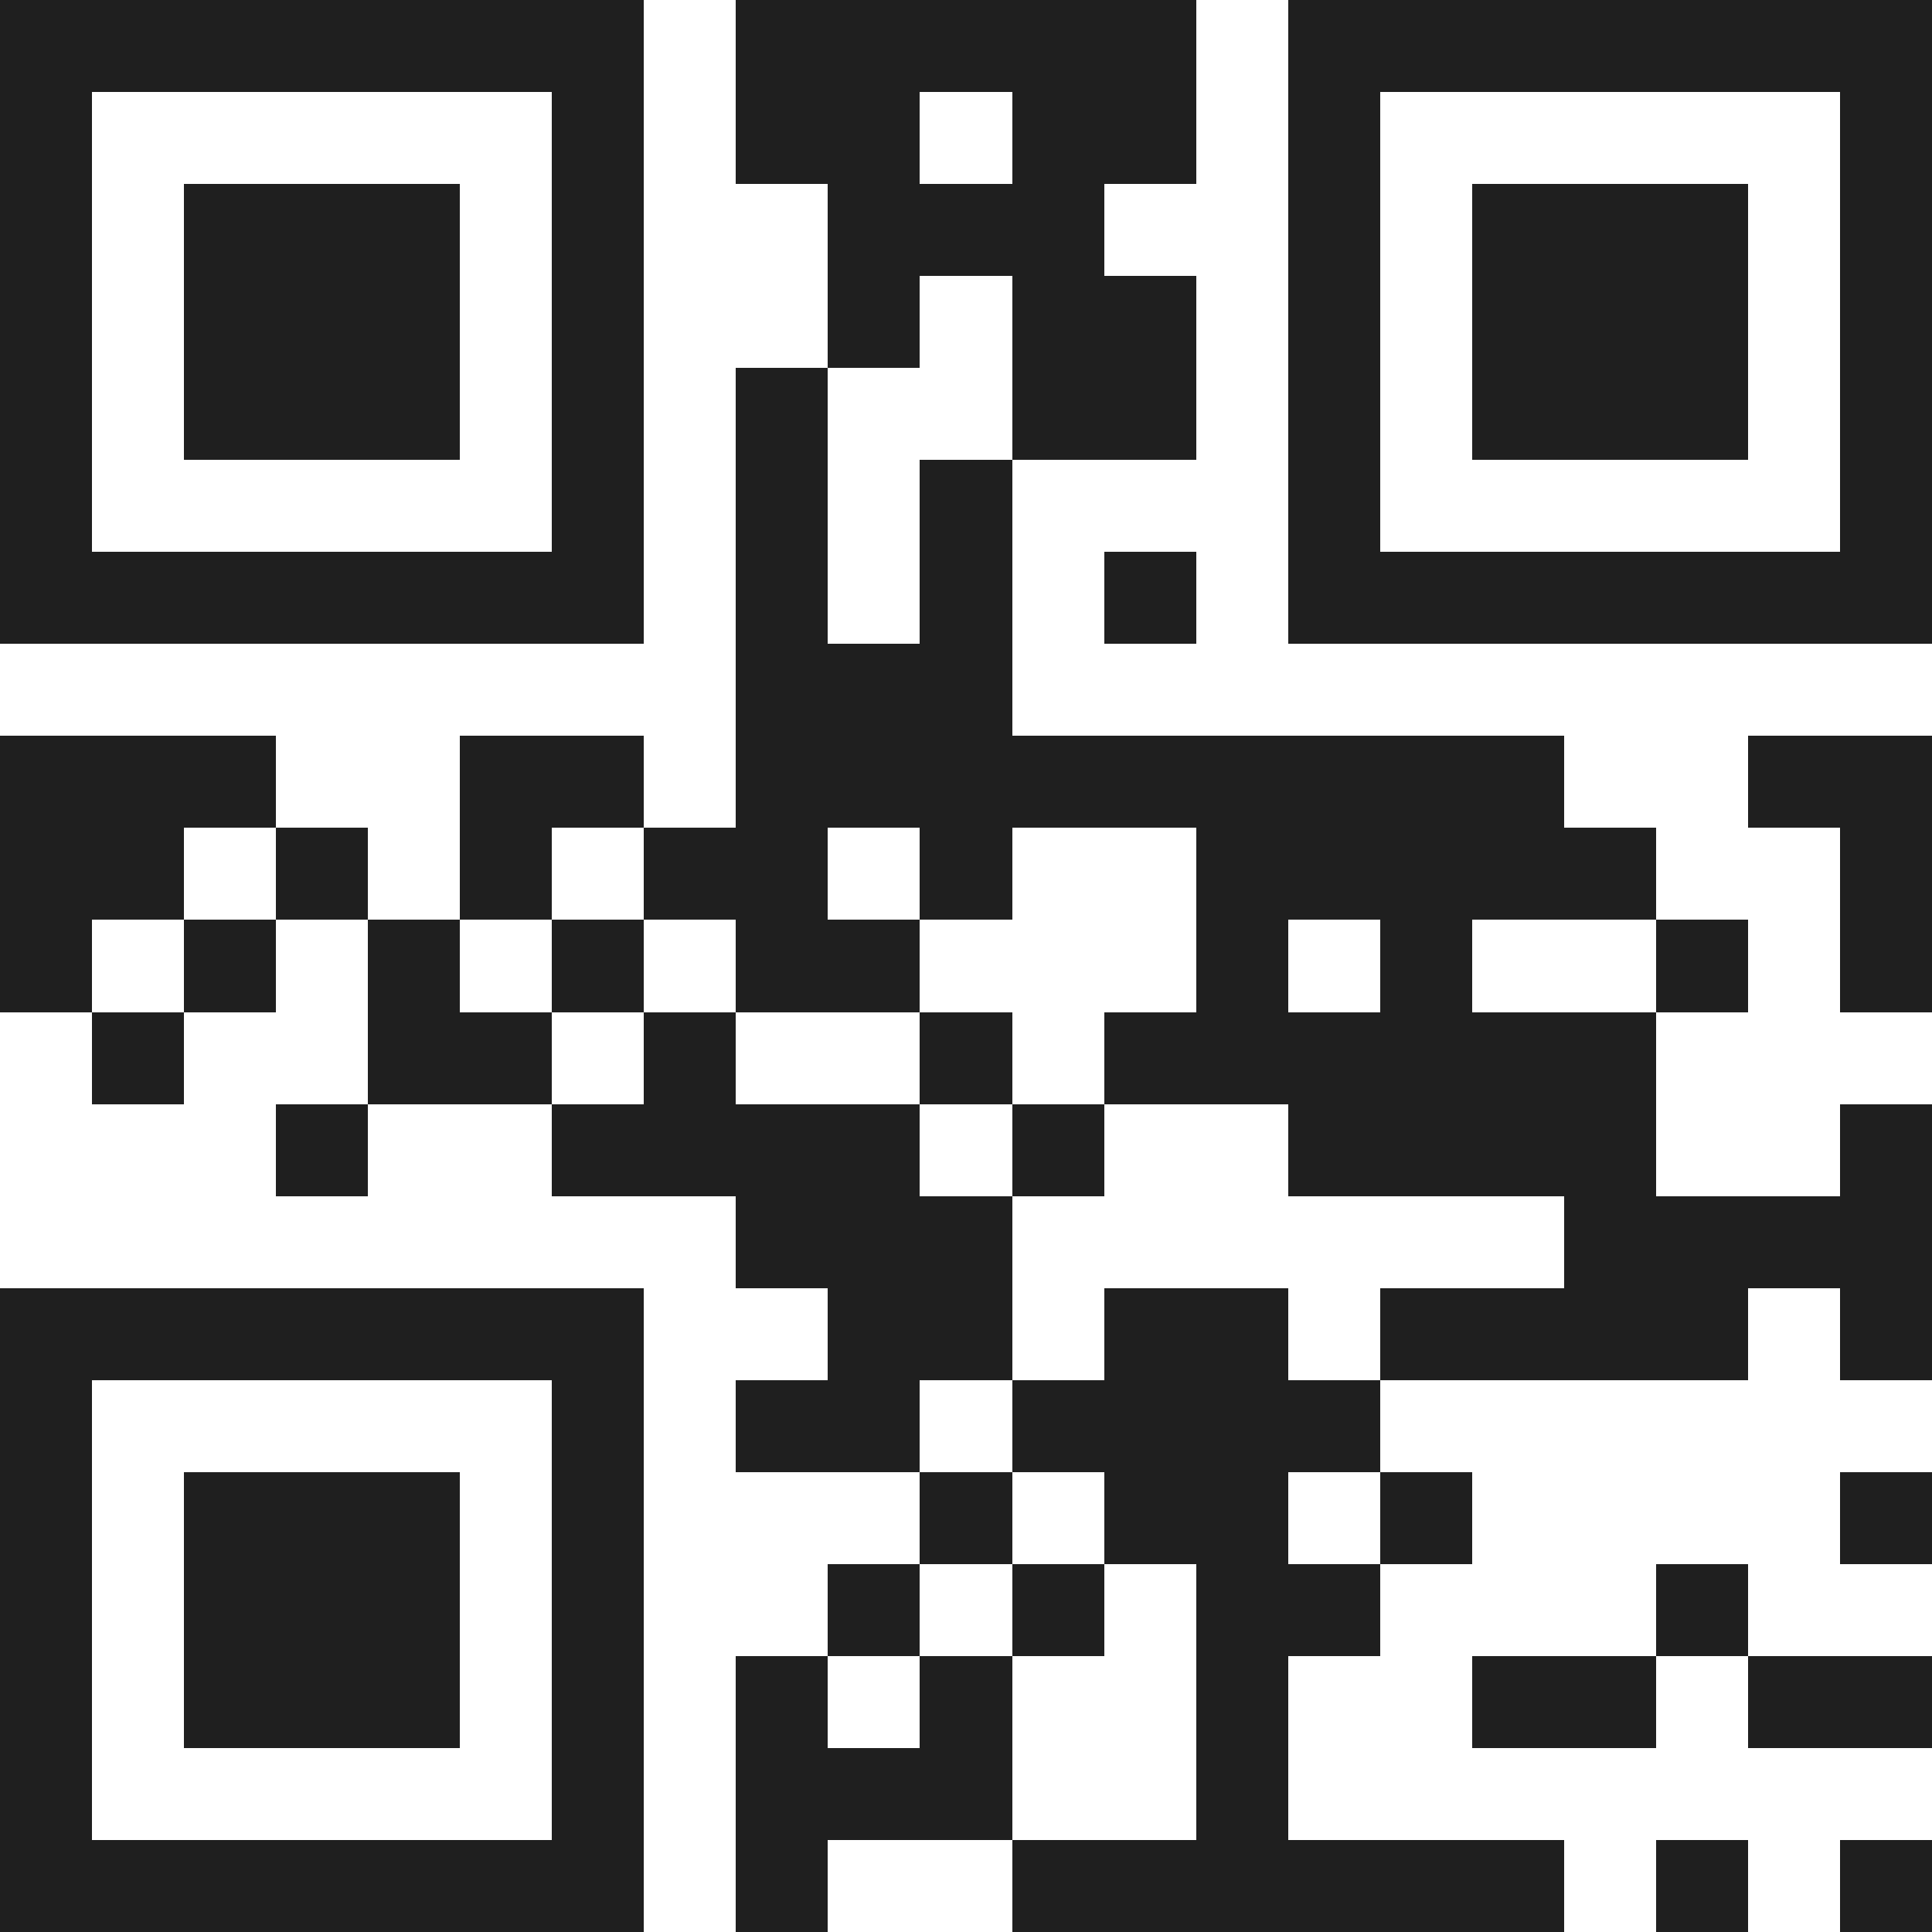 <svg xmlns="http://www.w3.org/2000/svg" viewBox="0 0 21 21" shape-rendering="crispEdges"><path fill="#ffffff" d="M0 0h21v21H0z"/><path stroke="#1f1f1f" d="M0 0.5h7m1 0h5m1 0h7M0 1.5h1m5 0h1m1 0h2m1 0h2m1 0h1m5 0h1M0 2.5h1m1 0h3m1 0h1m2 0h3m2 0h1m1 0h3m1 0h1M0 3.5h1m1 0h3m1 0h1m2 0h1m1 0h2m1 0h1m1 0h3m1 0h1M0 4.5h1m1 0h3m1 0h1m1 0h1m2 0h2m1 0h1m1 0h3m1 0h1M0 5.5h1m5 0h1m1 0h1m1 0h1m3 0h1m5 0h1M0 6.5h7m1 0h1m1 0h1m1 0h1m1 0h7M8 7.5h3M0 8.5h3m2 0h2m1 0h9m2 0h2M0 9.5h2m1 0h1m1 0h1m1 0h2m1 0h1m2 0h5m2 0h1M0 10.5h1m1 0h1m1 0h1m1 0h1m1 0h2m3 0h1m1 0h1m2 0h1m1 0h1M1 11.5h1m2 0h2m1 0h1m2 0h1m1 0h6M3 12.5h1m2 0h4m1 0h1m2 0h4m2 0h1M8 13.5h3m6 0h4M0 14.5h7m2 0h2m1 0h2m1 0h4m1 0h1M0 15.5h1m5 0h1m1 0h2m1 0h4M0 16.5h1m1 0h3m1 0h1m3 0h1m1 0h2m1 0h1m4 0h1M0 17.5h1m1 0h3m1 0h1m2 0h1m1 0h1m1 0h2m3 0h1M0 18.5h1m1 0h3m1 0h1m1 0h1m1 0h1m2 0h1m2 0h2m1 0h2M0 19.5h1m5 0h1m1 0h3m2 0h1M0 20.5h7m1 0h1m2 0h6m1 0h1m1 0h1"/></svg>
